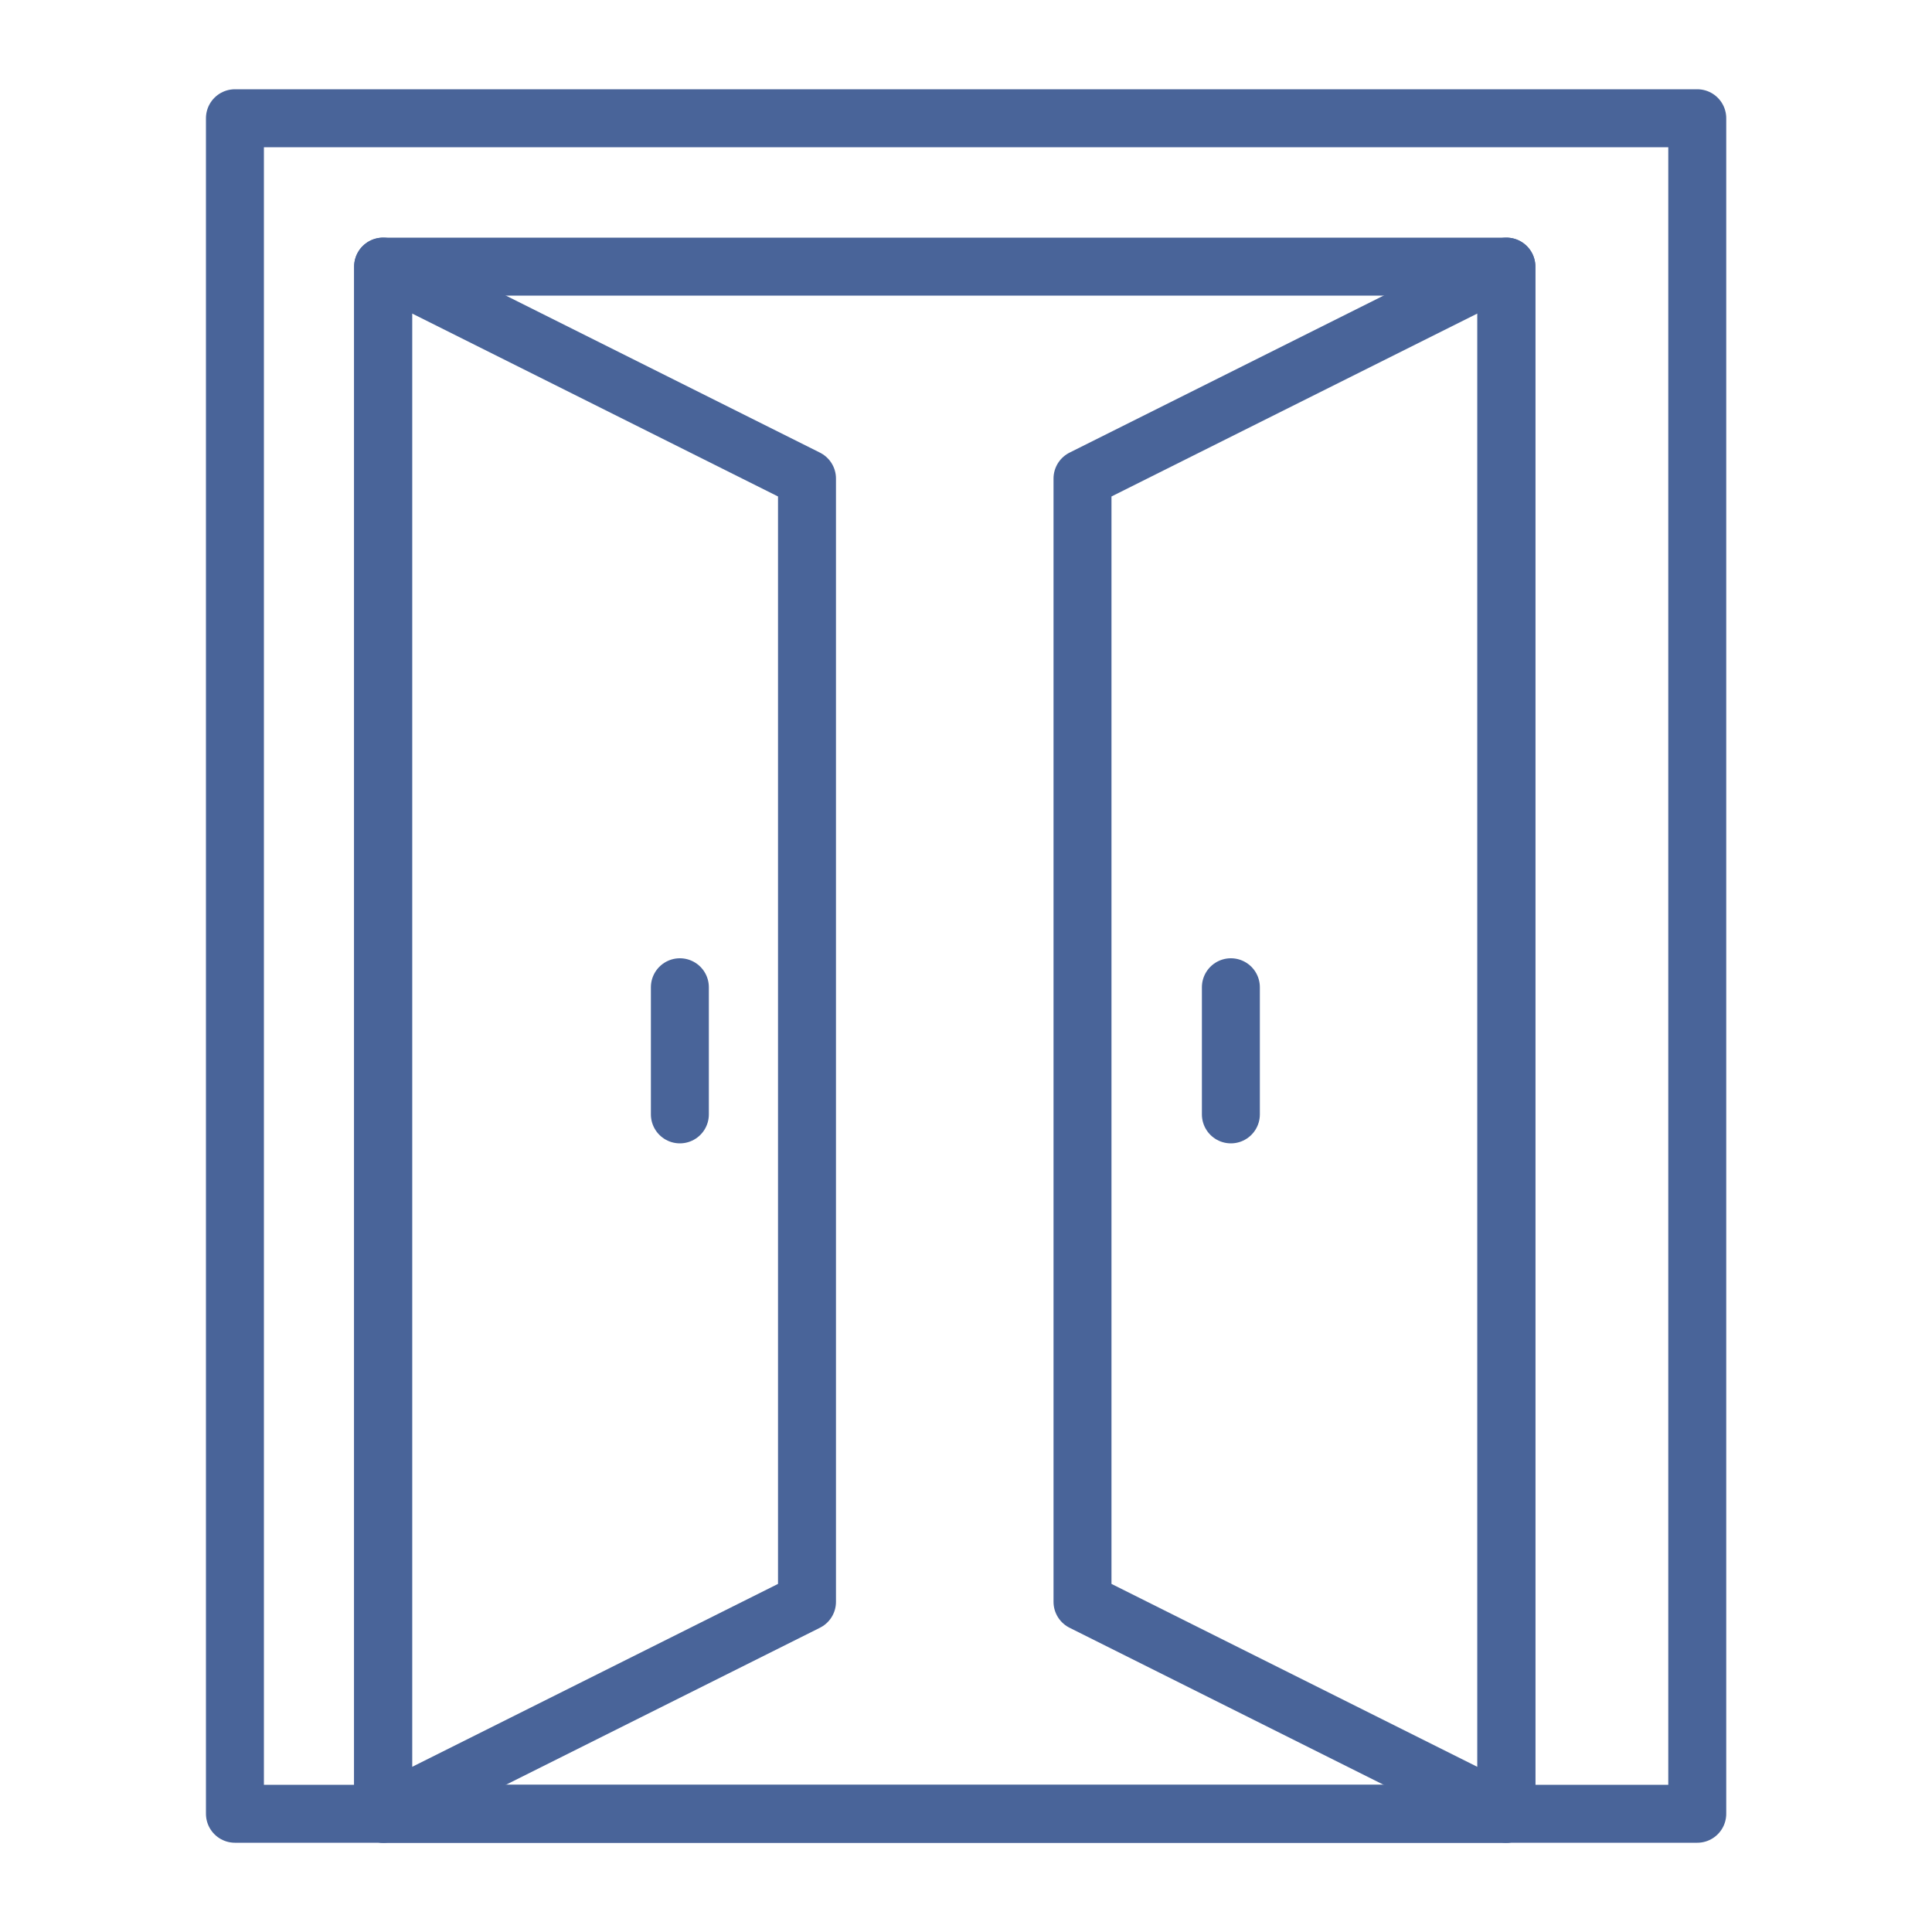 <svg id="Layer_1" data-name="Layer 1" xmlns="http://www.w3.org/2000/svg" viewBox="0 0 100 100"><defs><style>.cls-1{fill:none;stroke:#496499;stroke-linecap:round;stroke-linejoin:round;stroke-width:3px;}</style></defs><rect class="cls-1" x="12.16" y="6.12" width="75.69" height="87.76"/><rect class="cls-1" x="19.83" y="13.8" width="58.14" height="80.08"/><polygon class="cls-1" points="41.77 82.91 19.83 93.88 19.83 13.8 41.77 24.77 41.77 82.91"/><polygon class="cls-1" points="56.03 82.91 77.97 93.88 77.97 13.8 56.03 24.77 56.03 82.91"/><line class="cls-1" x1="63.71" y1="51.1" x2="63.71" y2="57.68"/><line class="cls-1" x1="35.19" y1="51.1" x2="35.19" y2="57.68"/></svg>